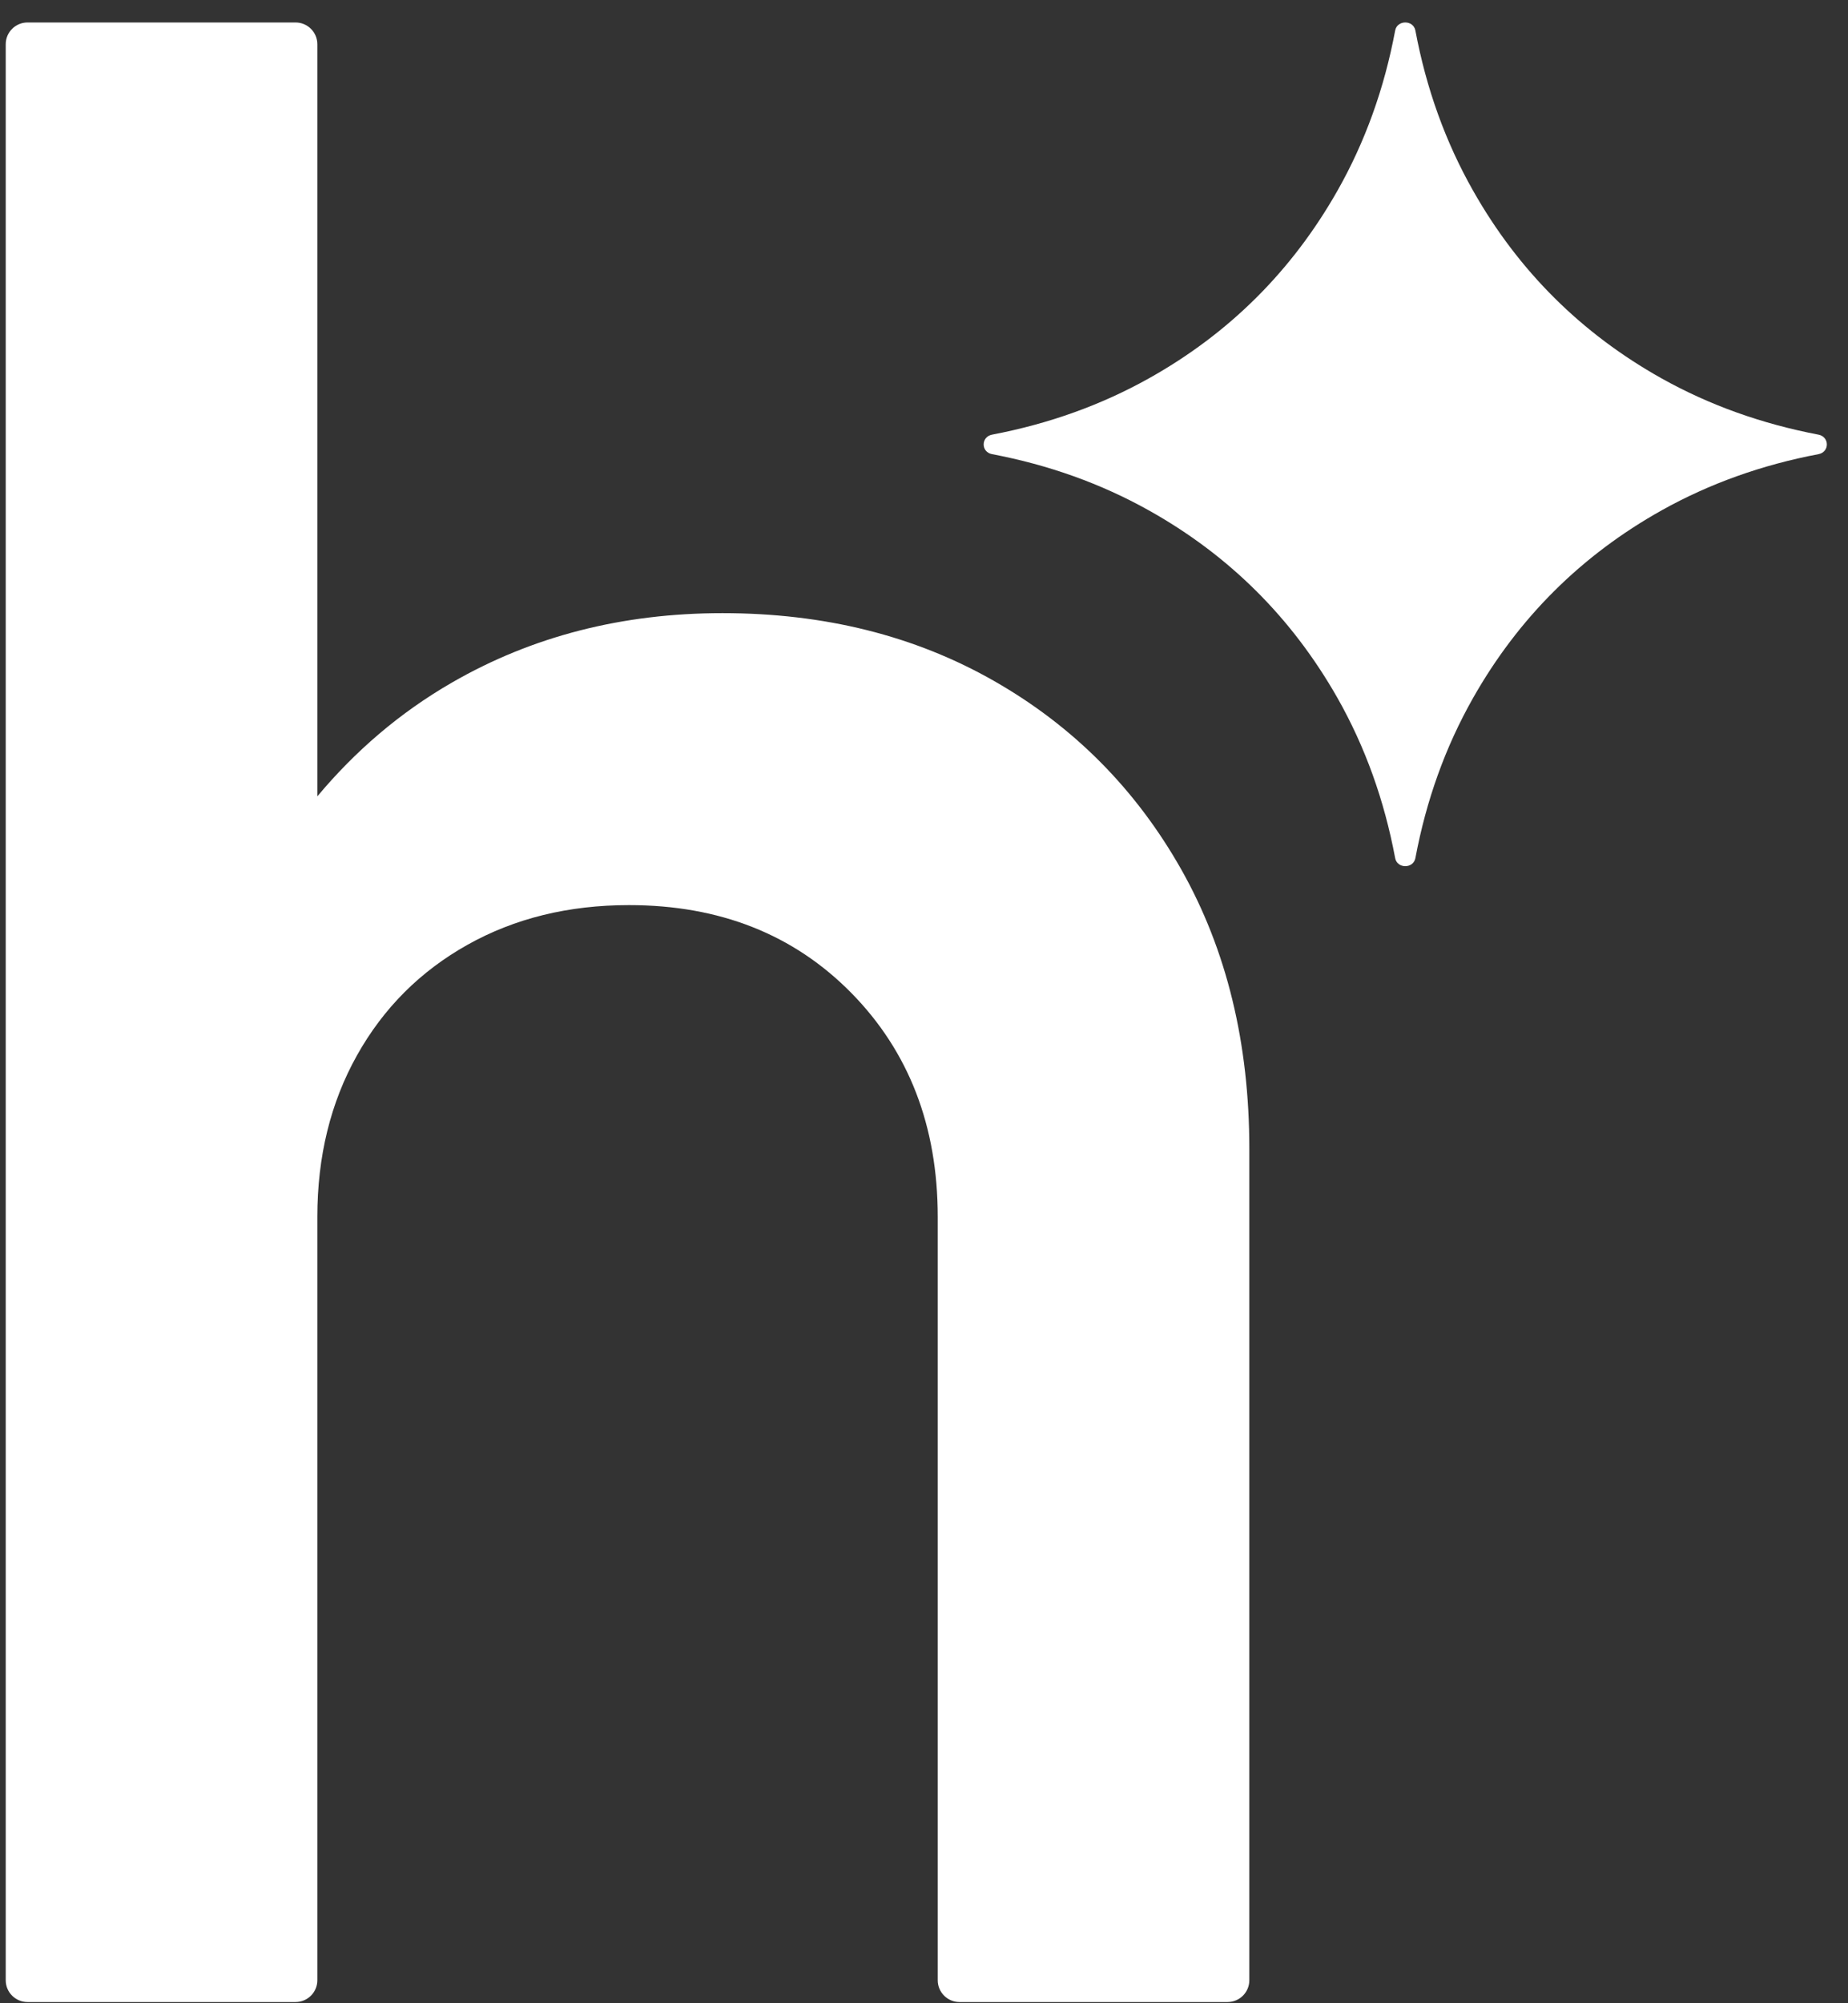 <svg width="72" height="78" viewBox="0 0 72 78" fill="none" xmlns="http://www.w3.org/2000/svg">
<rect x="0" y="0" width="72" height="78" fill="#333333" stroke="none"/>
<g id="Group 442">
<g id="Group 441">
<path id="Path 832" d="M38.742 26.522C35.652 24.756 32.121 23.874 28.148 23.874C24.247 23.874 20.733 24.775 17.608 26.577C15.557 27.76 13.829 29.256 12.364 31.007V1.723C12.364 1.255 11.984 0.875 11.515 0.875H1.072C0.603 0.875 0.223 1.255 0.223 1.723V77.105C0.223 77.573 0.603 77.953 1.072 77.953H11.515C11.984 77.953 12.364 77.573 12.364 77.105V47.382C12.364 45.028 12.879 42.93 13.91 41.09C14.939 39.252 16.374 37.818 18.214 36.787C20.052 35.757 22.15 35.242 24.506 35.242C28.037 35.242 30.923 36.383 33.168 38.662C35.412 40.944 36.535 43.849 36.535 47.382V77.105C36.535 77.573 36.914 77.953 37.383 77.953H47.827C48.295 77.953 48.675 77.573 48.675 77.105V44.733C48.675 40.613 47.792 36.99 46.028 33.862C44.26 30.734 41.833 28.288 38.742 26.522Z" fill="white"/>
<path id="Path 833" d="M55.145 33.412C55.066 33.831 54.436 33.831 54.357 33.412C53.933 31.151 53.185 29.076 52.114 27.185C50.338 24.058 47.886 21.618 44.753 19.869C42.897 18.832 40.863 18.103 38.649 17.683C38.214 17.6 38.218 17.007 38.652 16.924C40.865 16.502 42.898 15.773 44.753 14.737C47.886 12.988 50.338 10.548 52.114 7.416C53.185 5.525 53.933 3.45 54.357 1.189C54.436 0.77 55.066 0.77 55.145 1.189C55.569 3.45 56.317 5.525 57.388 7.416C59.159 10.548 61.616 12.988 64.744 14.737C66.599 15.773 68.635 16.502 70.849 16.924C71.283 17.007 71.287 17.6 70.852 17.683C68.637 18.103 66.6 18.832 64.744 19.869C61.616 21.618 59.159 24.058 57.388 27.185C56.317 29.076 55.569 31.151 55.145 33.412Z" fill="white"/>
</g>
</g>
</svg>
